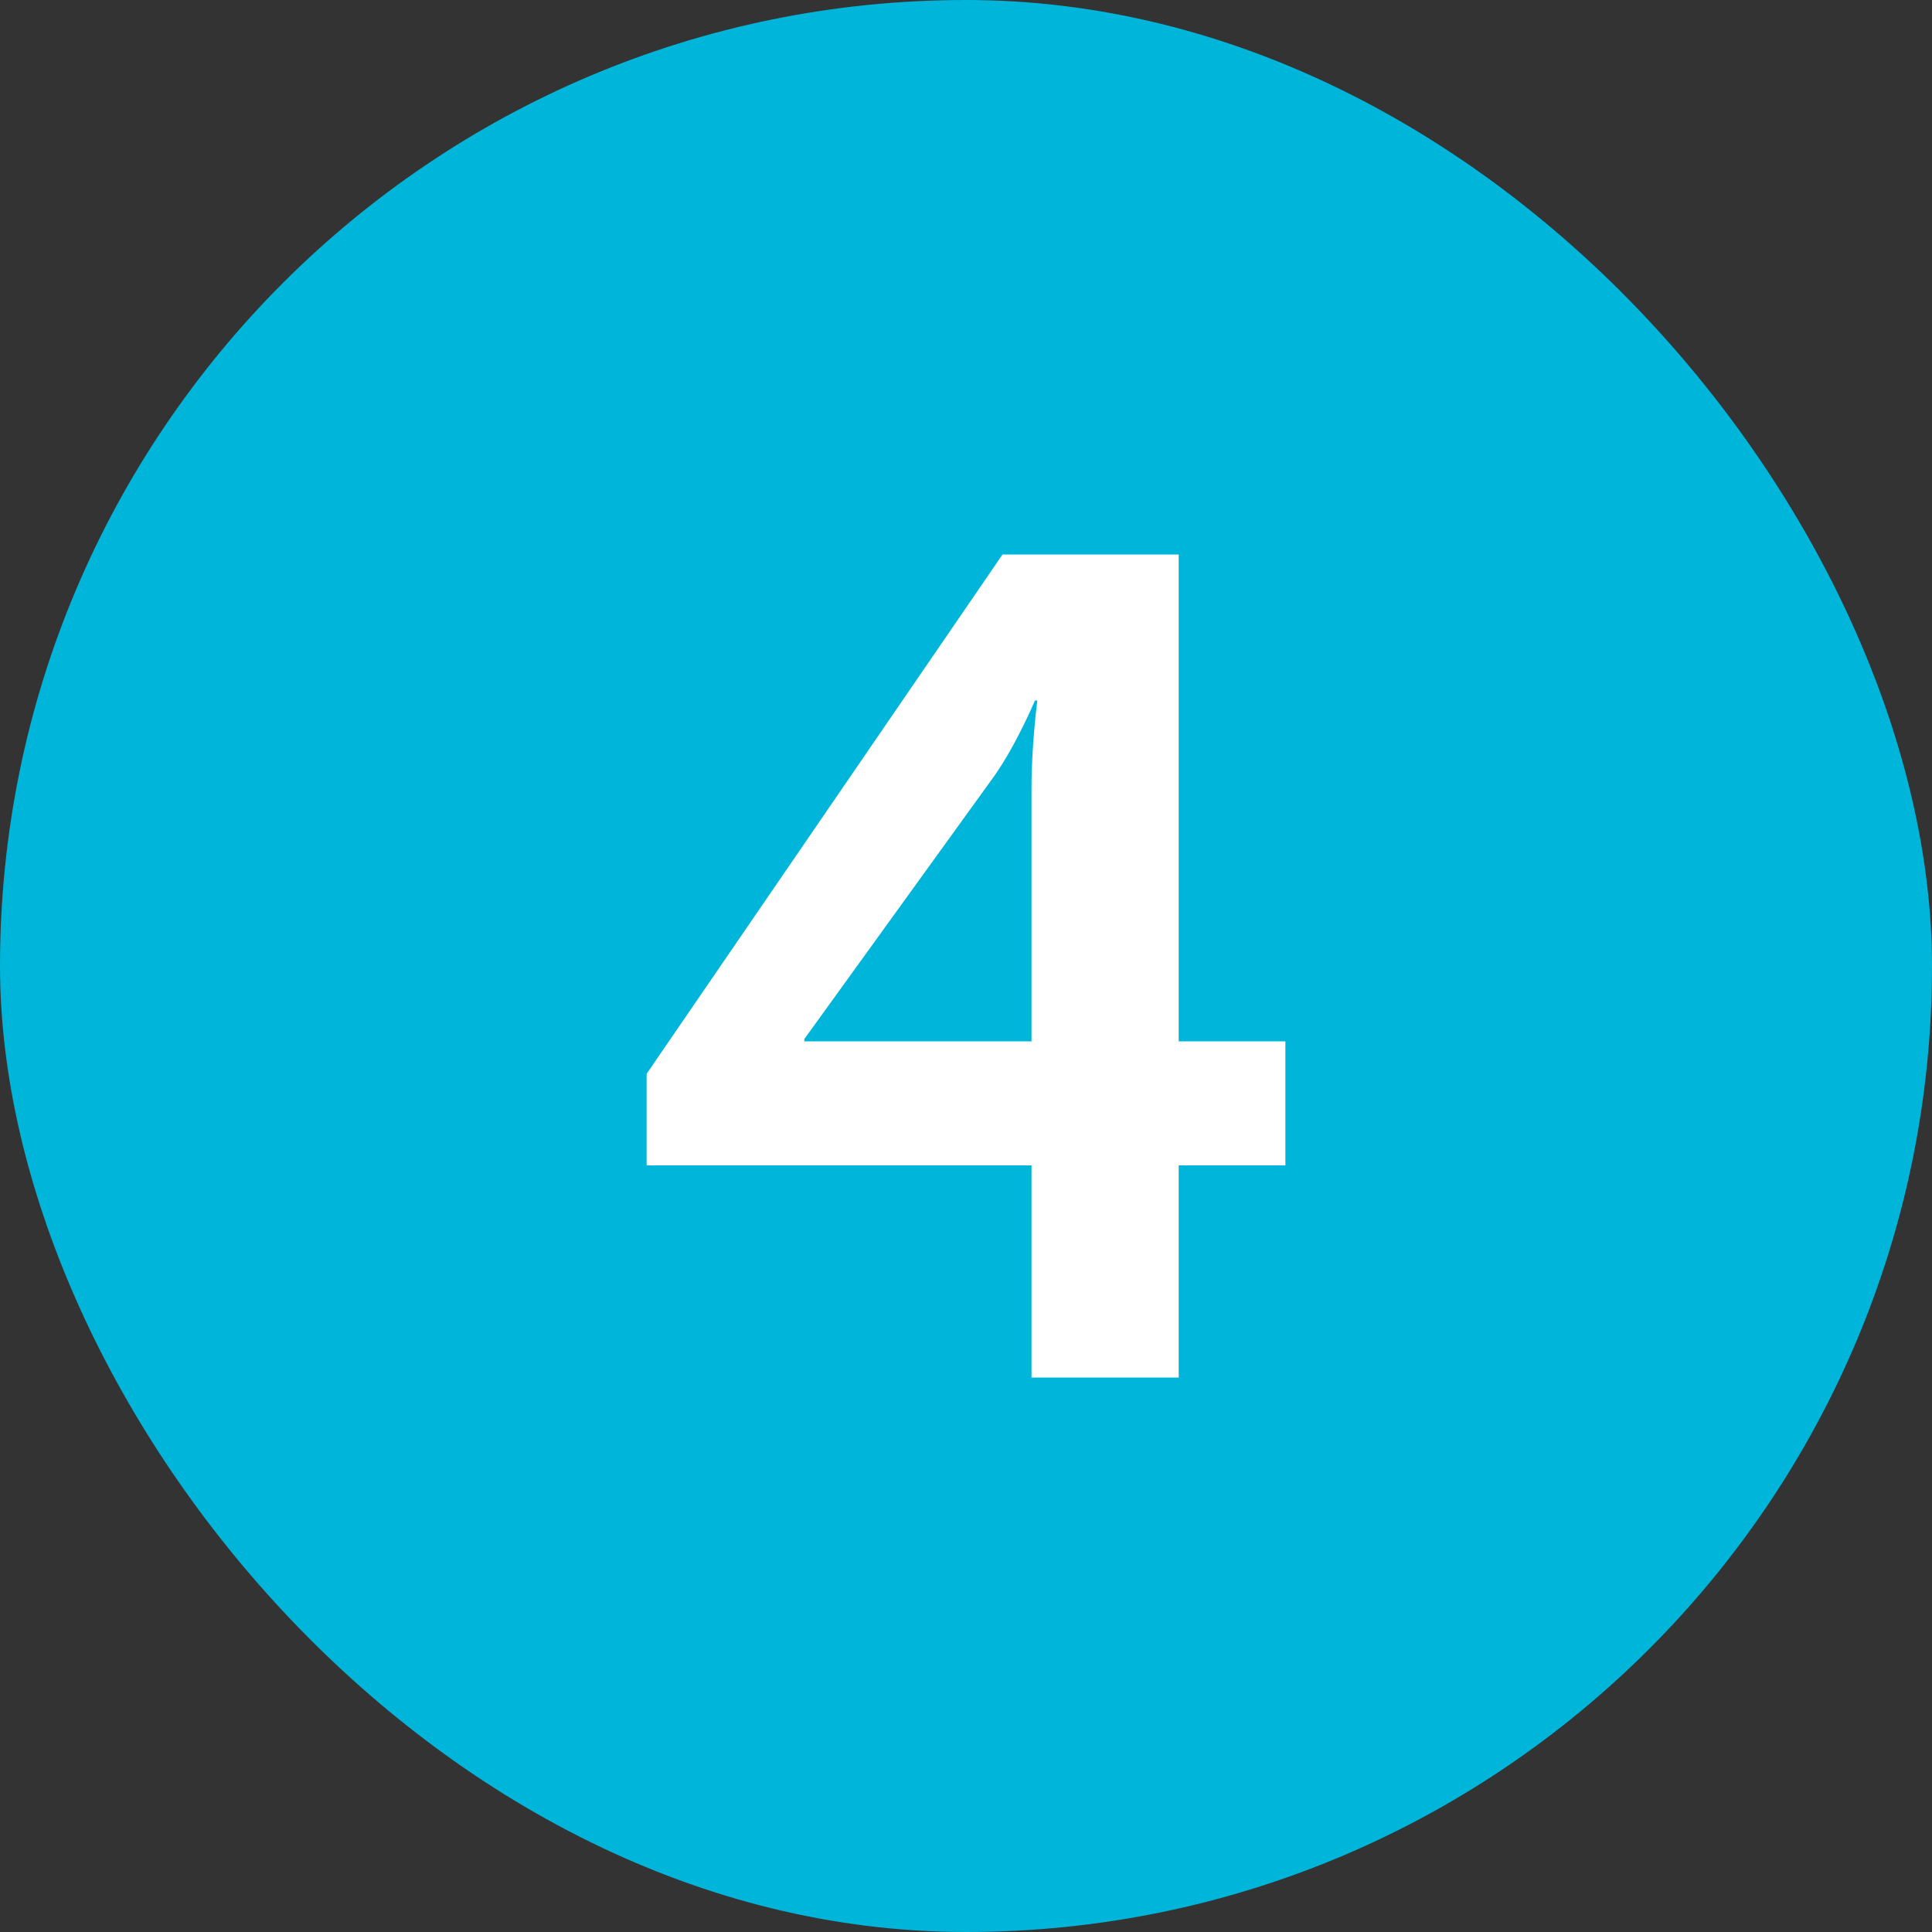 <?xml version="1.0" encoding="UTF-8"?> <svg xmlns="http://www.w3.org/2000/svg" width="32" height="32" viewBox="0 0 32 32" fill="none"><rect x="0" y="0" width="32" height="32" fill="#333333" stroke="none"/> <rect width="32" height="32" rx="16" fill="#00B5DA"></rect> <path d="M16.605 9.184H19.523V17.248H21.29V19.302H19.523V22.816H17.085V19.302H10.71V17.786L16.605 9.184ZM13.322 17.248H17.085V13.024C17.085 12.352 17.181 11.603 17.181 11.603H17.142C17.142 11.603 16.835 12.333 16.47 12.851L13.322 17.21V17.248Z" fill="white"></path> </svg> 